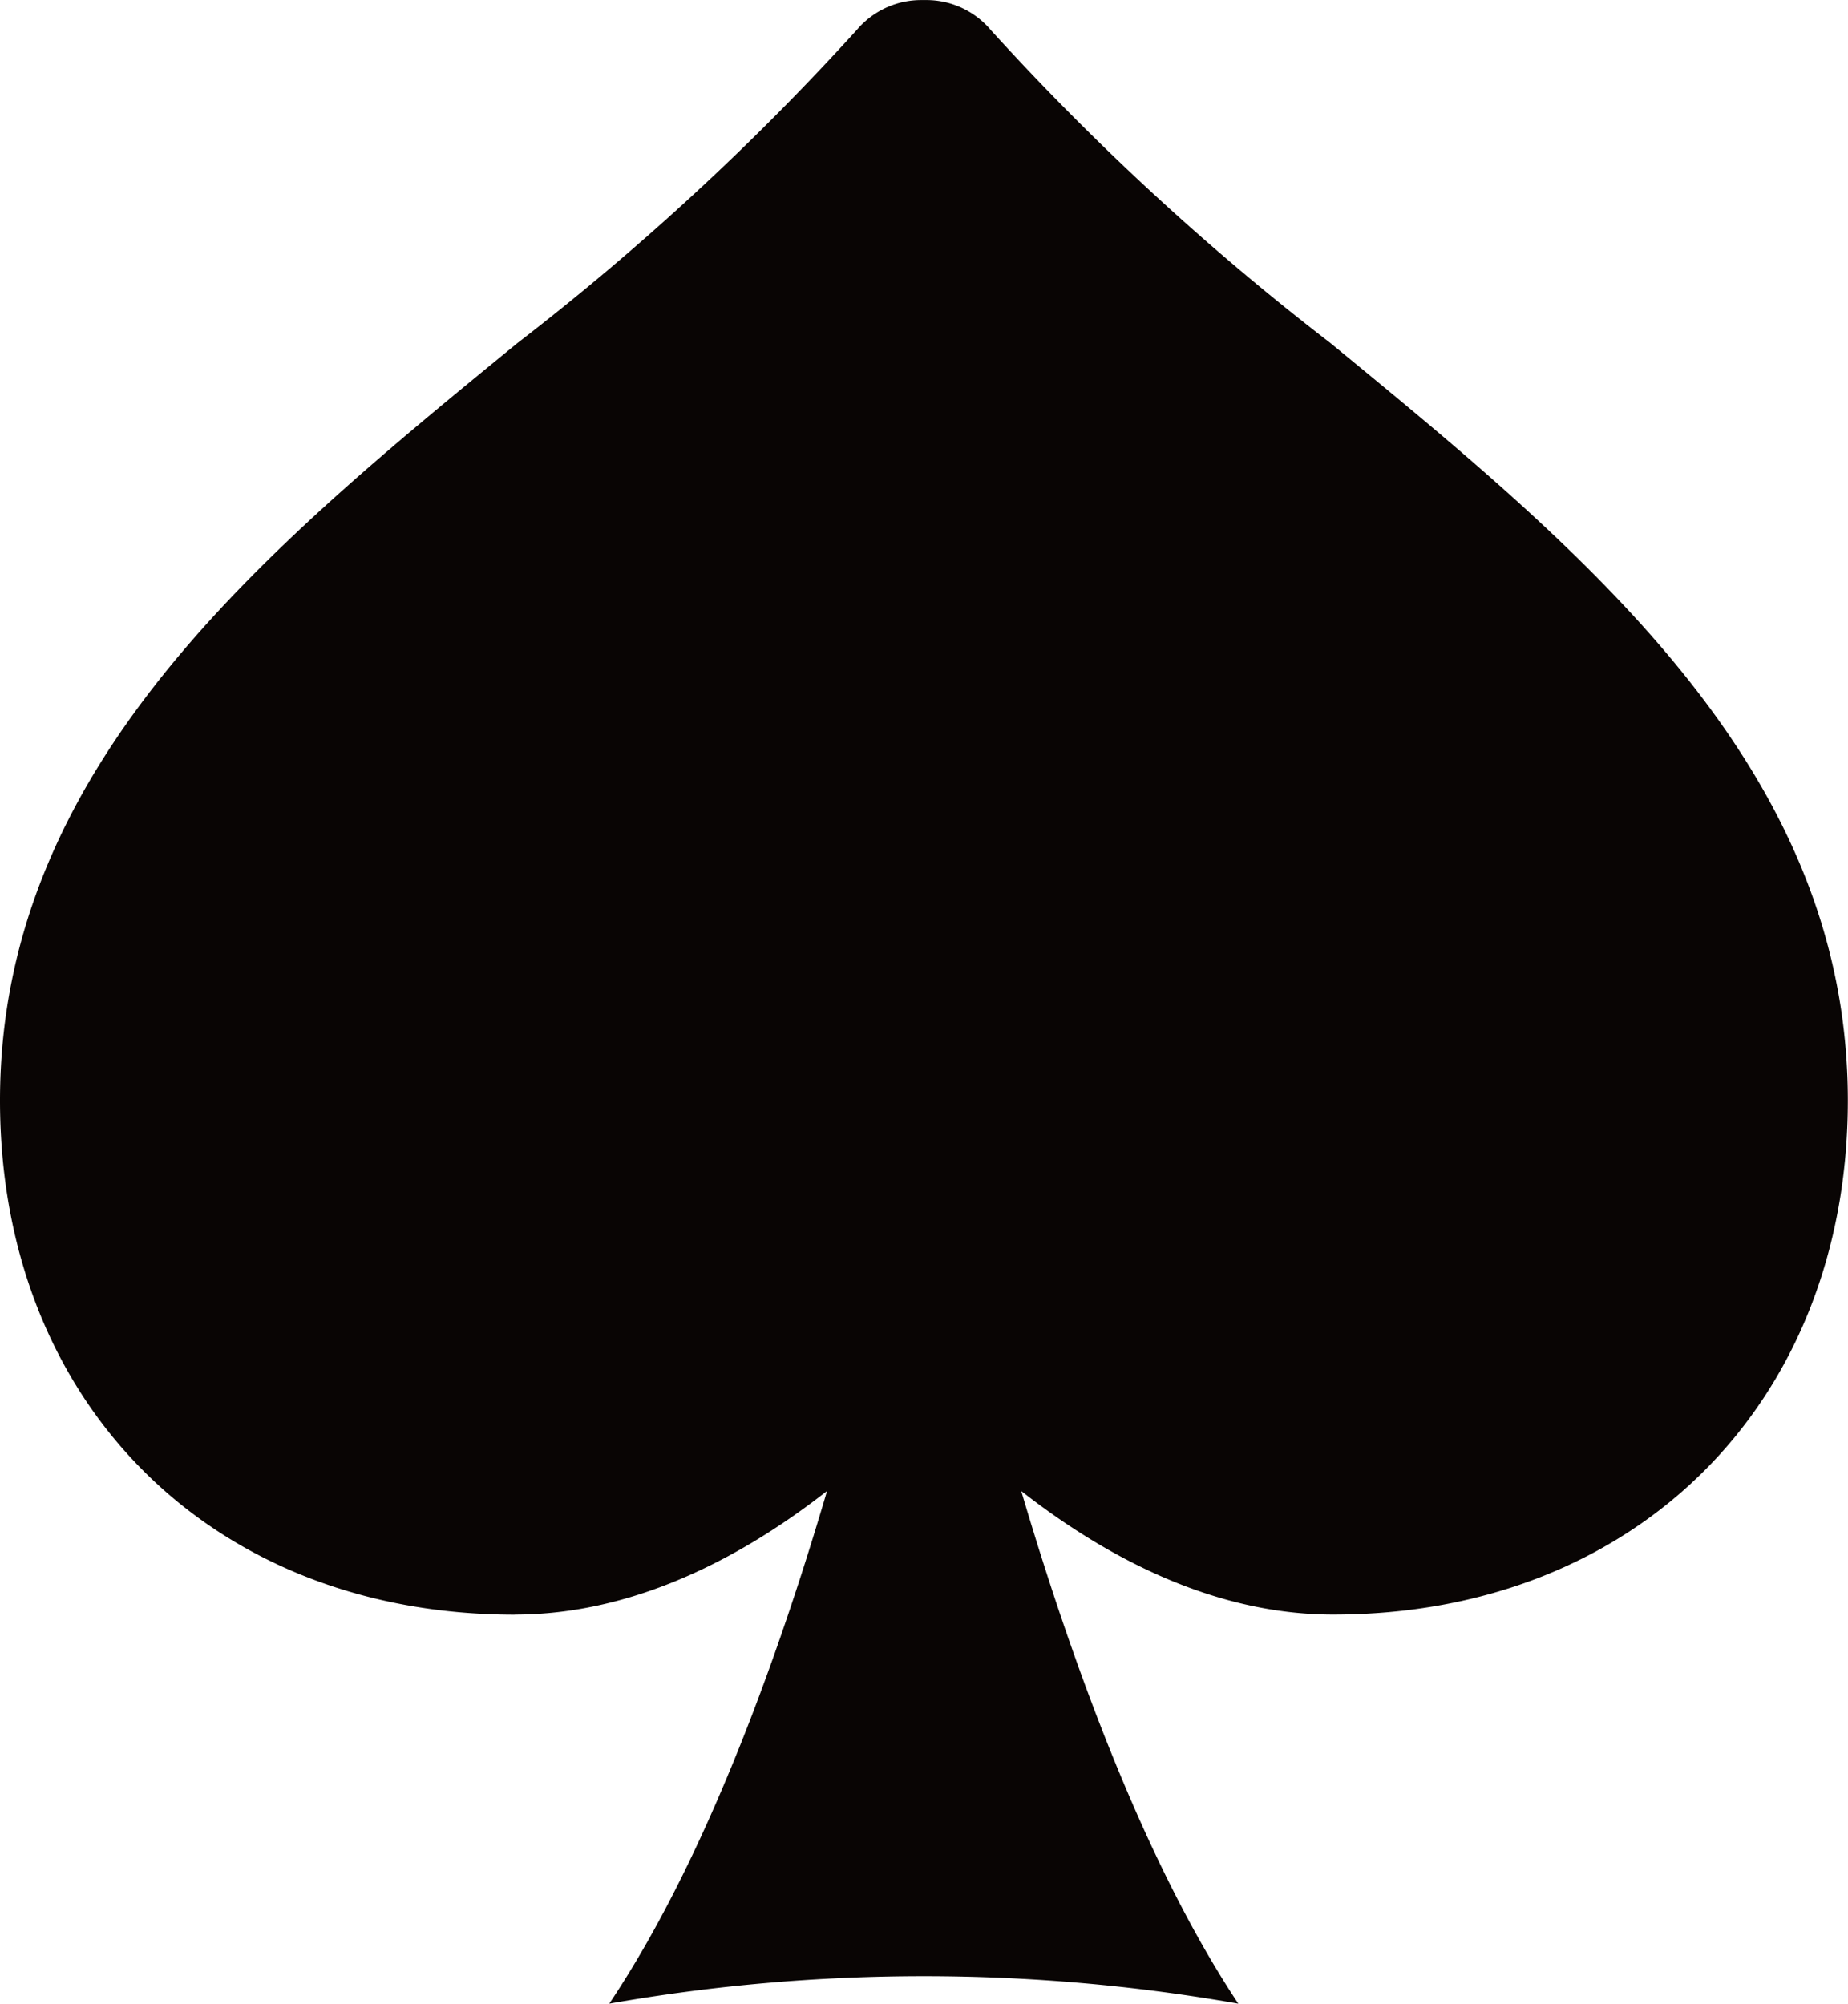 <?xml version="1.0" encoding="UTF-8"?> <svg xmlns="http://www.w3.org/2000/svg" width="55.999" height="60.715" viewBox="0 0 55.999 60.715"><g id="Group_9121" data-name="Group 9121" transform="translate(-20.001 -962.928)"><g id="Group_5625" data-name="Group 5625" transform="translate(20.001 962.928)"><path id="Path_13853" data-name="Path 13853" d="M546.416,281.526c5.343,0,9.9-3.8,12.4-6.421,2.51,2.62,7.051,6.421,12.393,6.421,9.18,0,15.6-6.409,15.6-15.579,0-10.095-7.975-16.628-15.678-22.95a78.9,78.9,0,0,1-10.3-9.494,2.547,2.547,0,0,0-1.943-.9h-.151a2.553,2.553,0,0,0-1.955.9A78.937,78.937,0,0,1,546.49,243c-7.712,6.309-15.675,12.843-15.675,22.95,0,9.17,6.409,15.579,15.6,15.579Zm0,0" transform="translate(-530.815 -232.601)" fill="#090504"></path><path id="Path_13854" data-name="Path 13854" d="M536.565,270.665a54.933,54.933,0,0,1,19.062,0c-6.3-9.481-9.533-27.818-9.533-27.818s-3.172,18.337-9.529,27.818Zm0,0" transform="translate(-518.103 -209.95)" fill="#090504"></path></g></g></svg> 